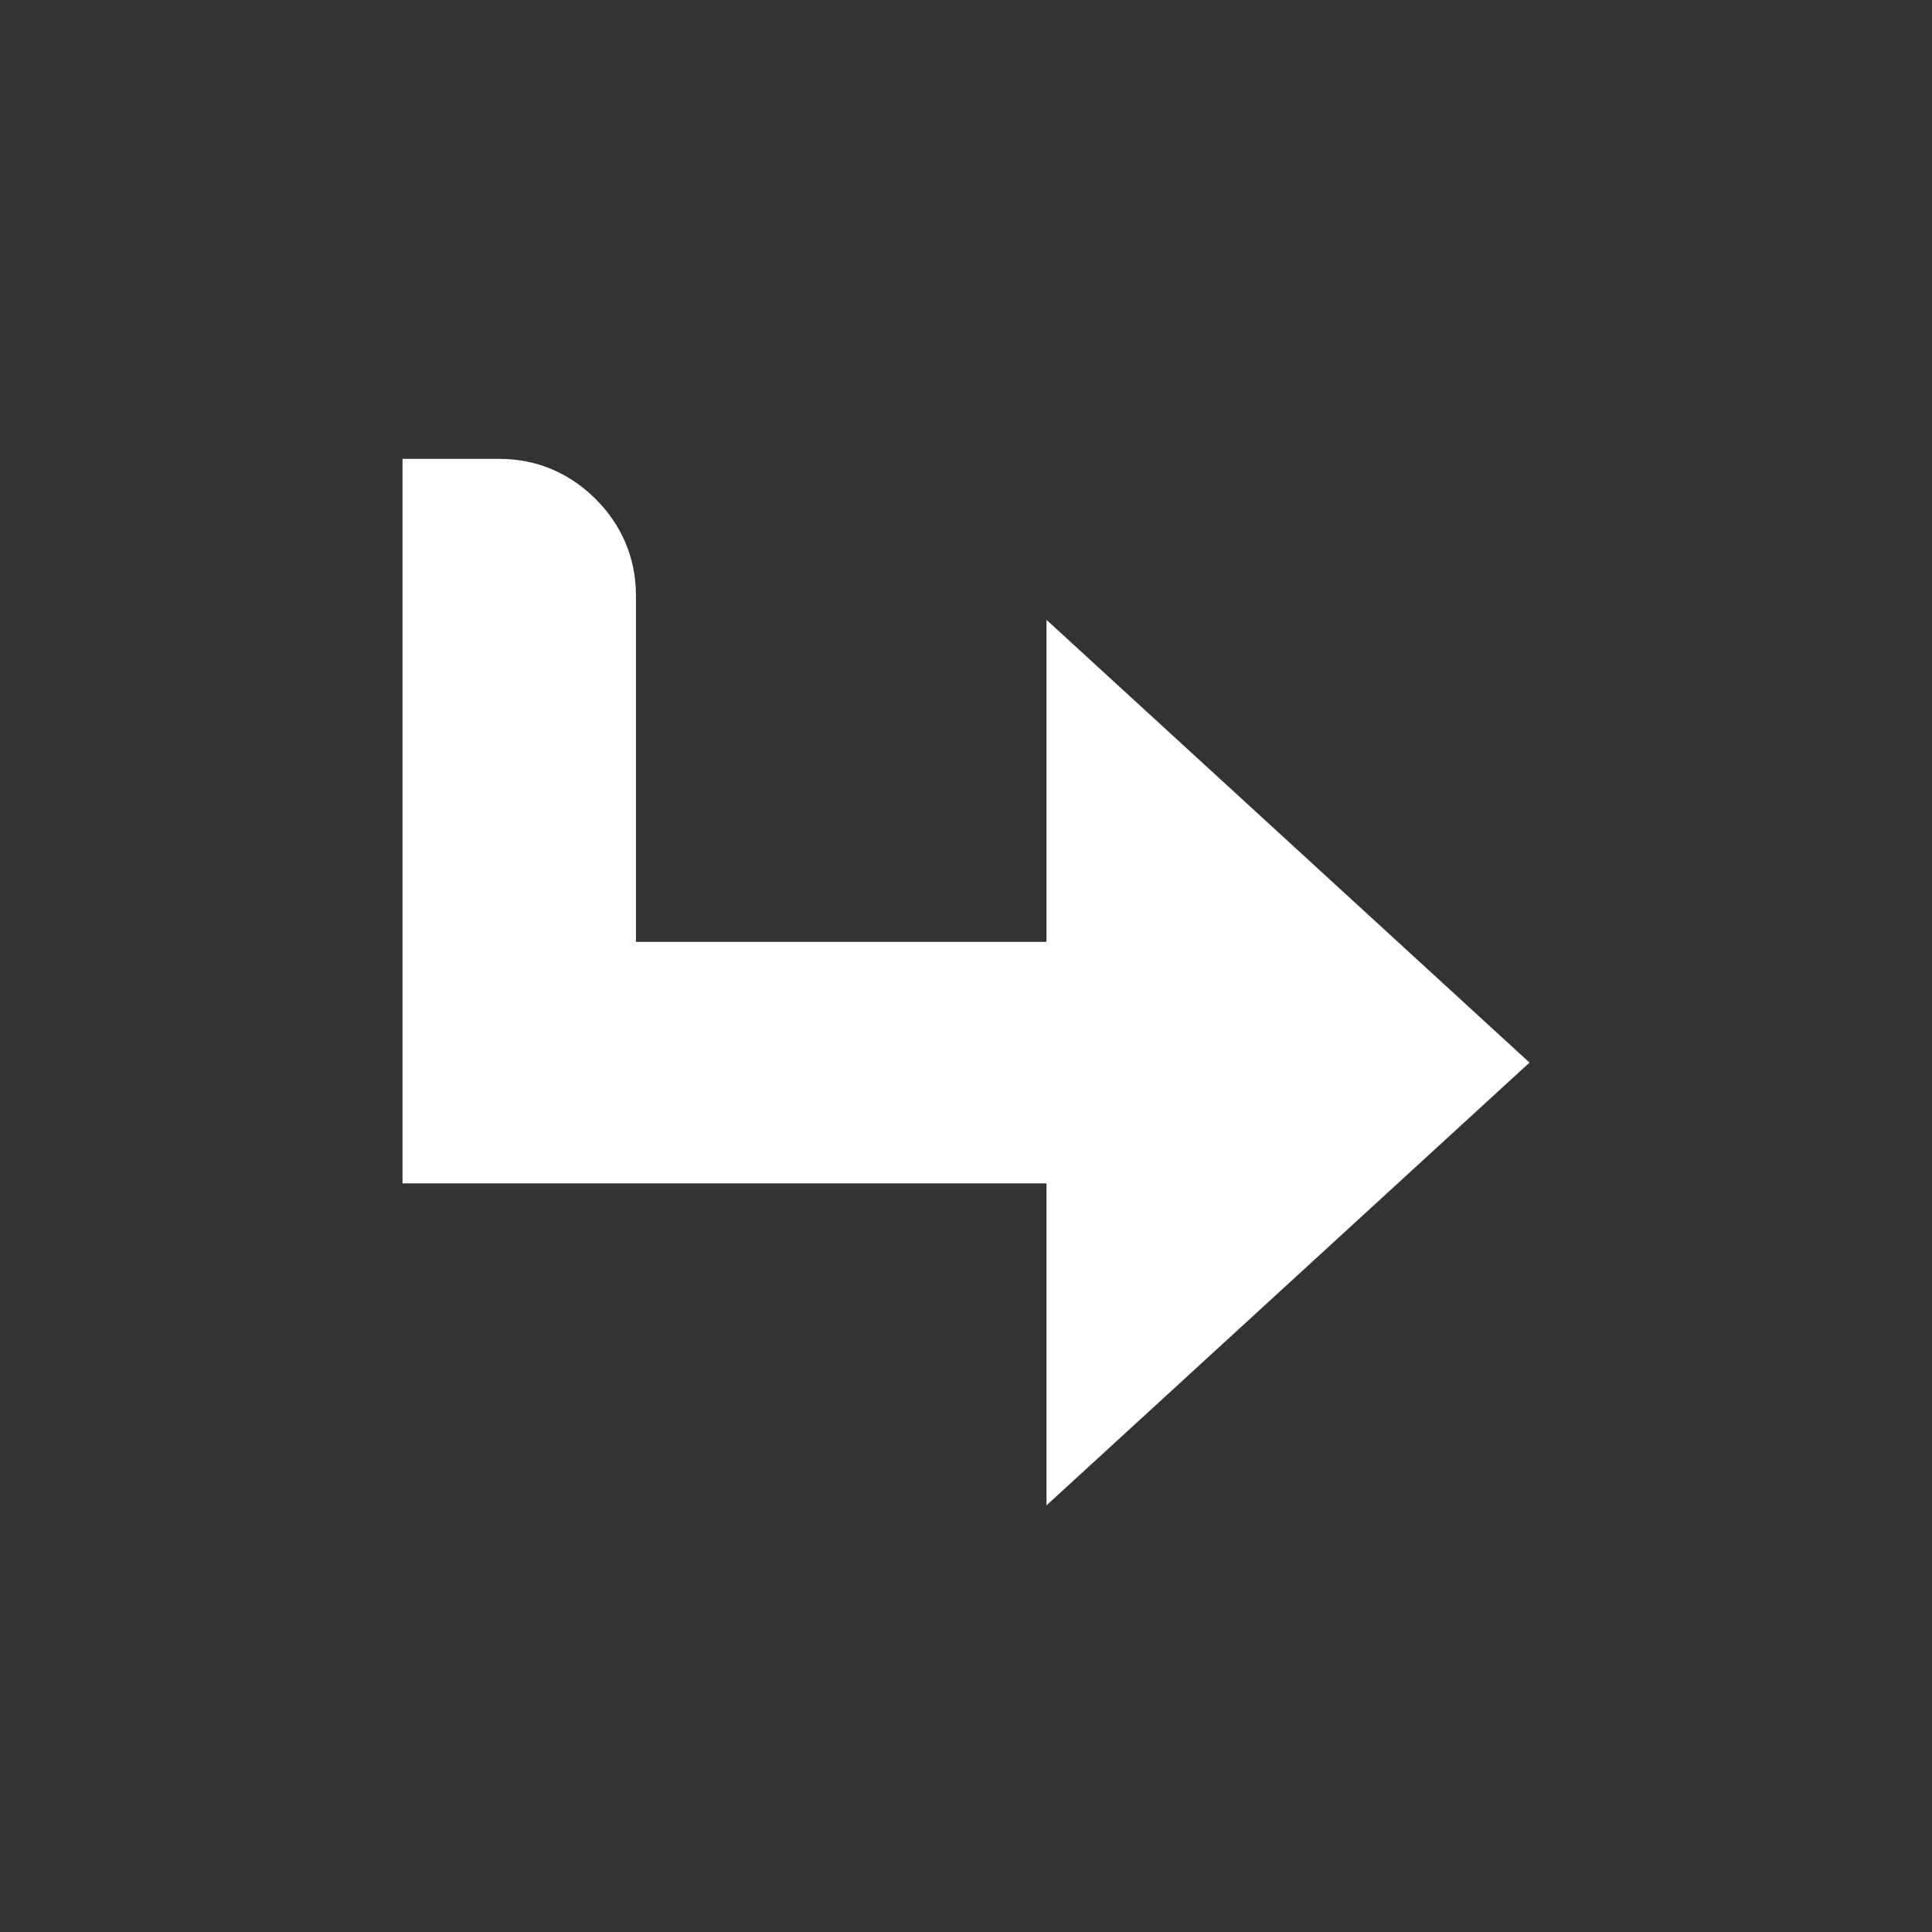 <?xml version="1.0" encoding="utf-8"?>
<svg xmlns="http://www.w3.org/2000/svg" width="24" height="24" viewBox="0 0 24 24"><rect x="0" y="0" width="24" height="24" fill="#333333" stroke="none"/><g fill="#fff">
    <path d="M6.2 5.7c.5 0 .9.2 1.2.5.3.3.5.7.5 1.2v4.3H13v-4l6 5.5-6 5.5v-4H5v-9h1.2z" id="line_return"/>
</g></svg>
